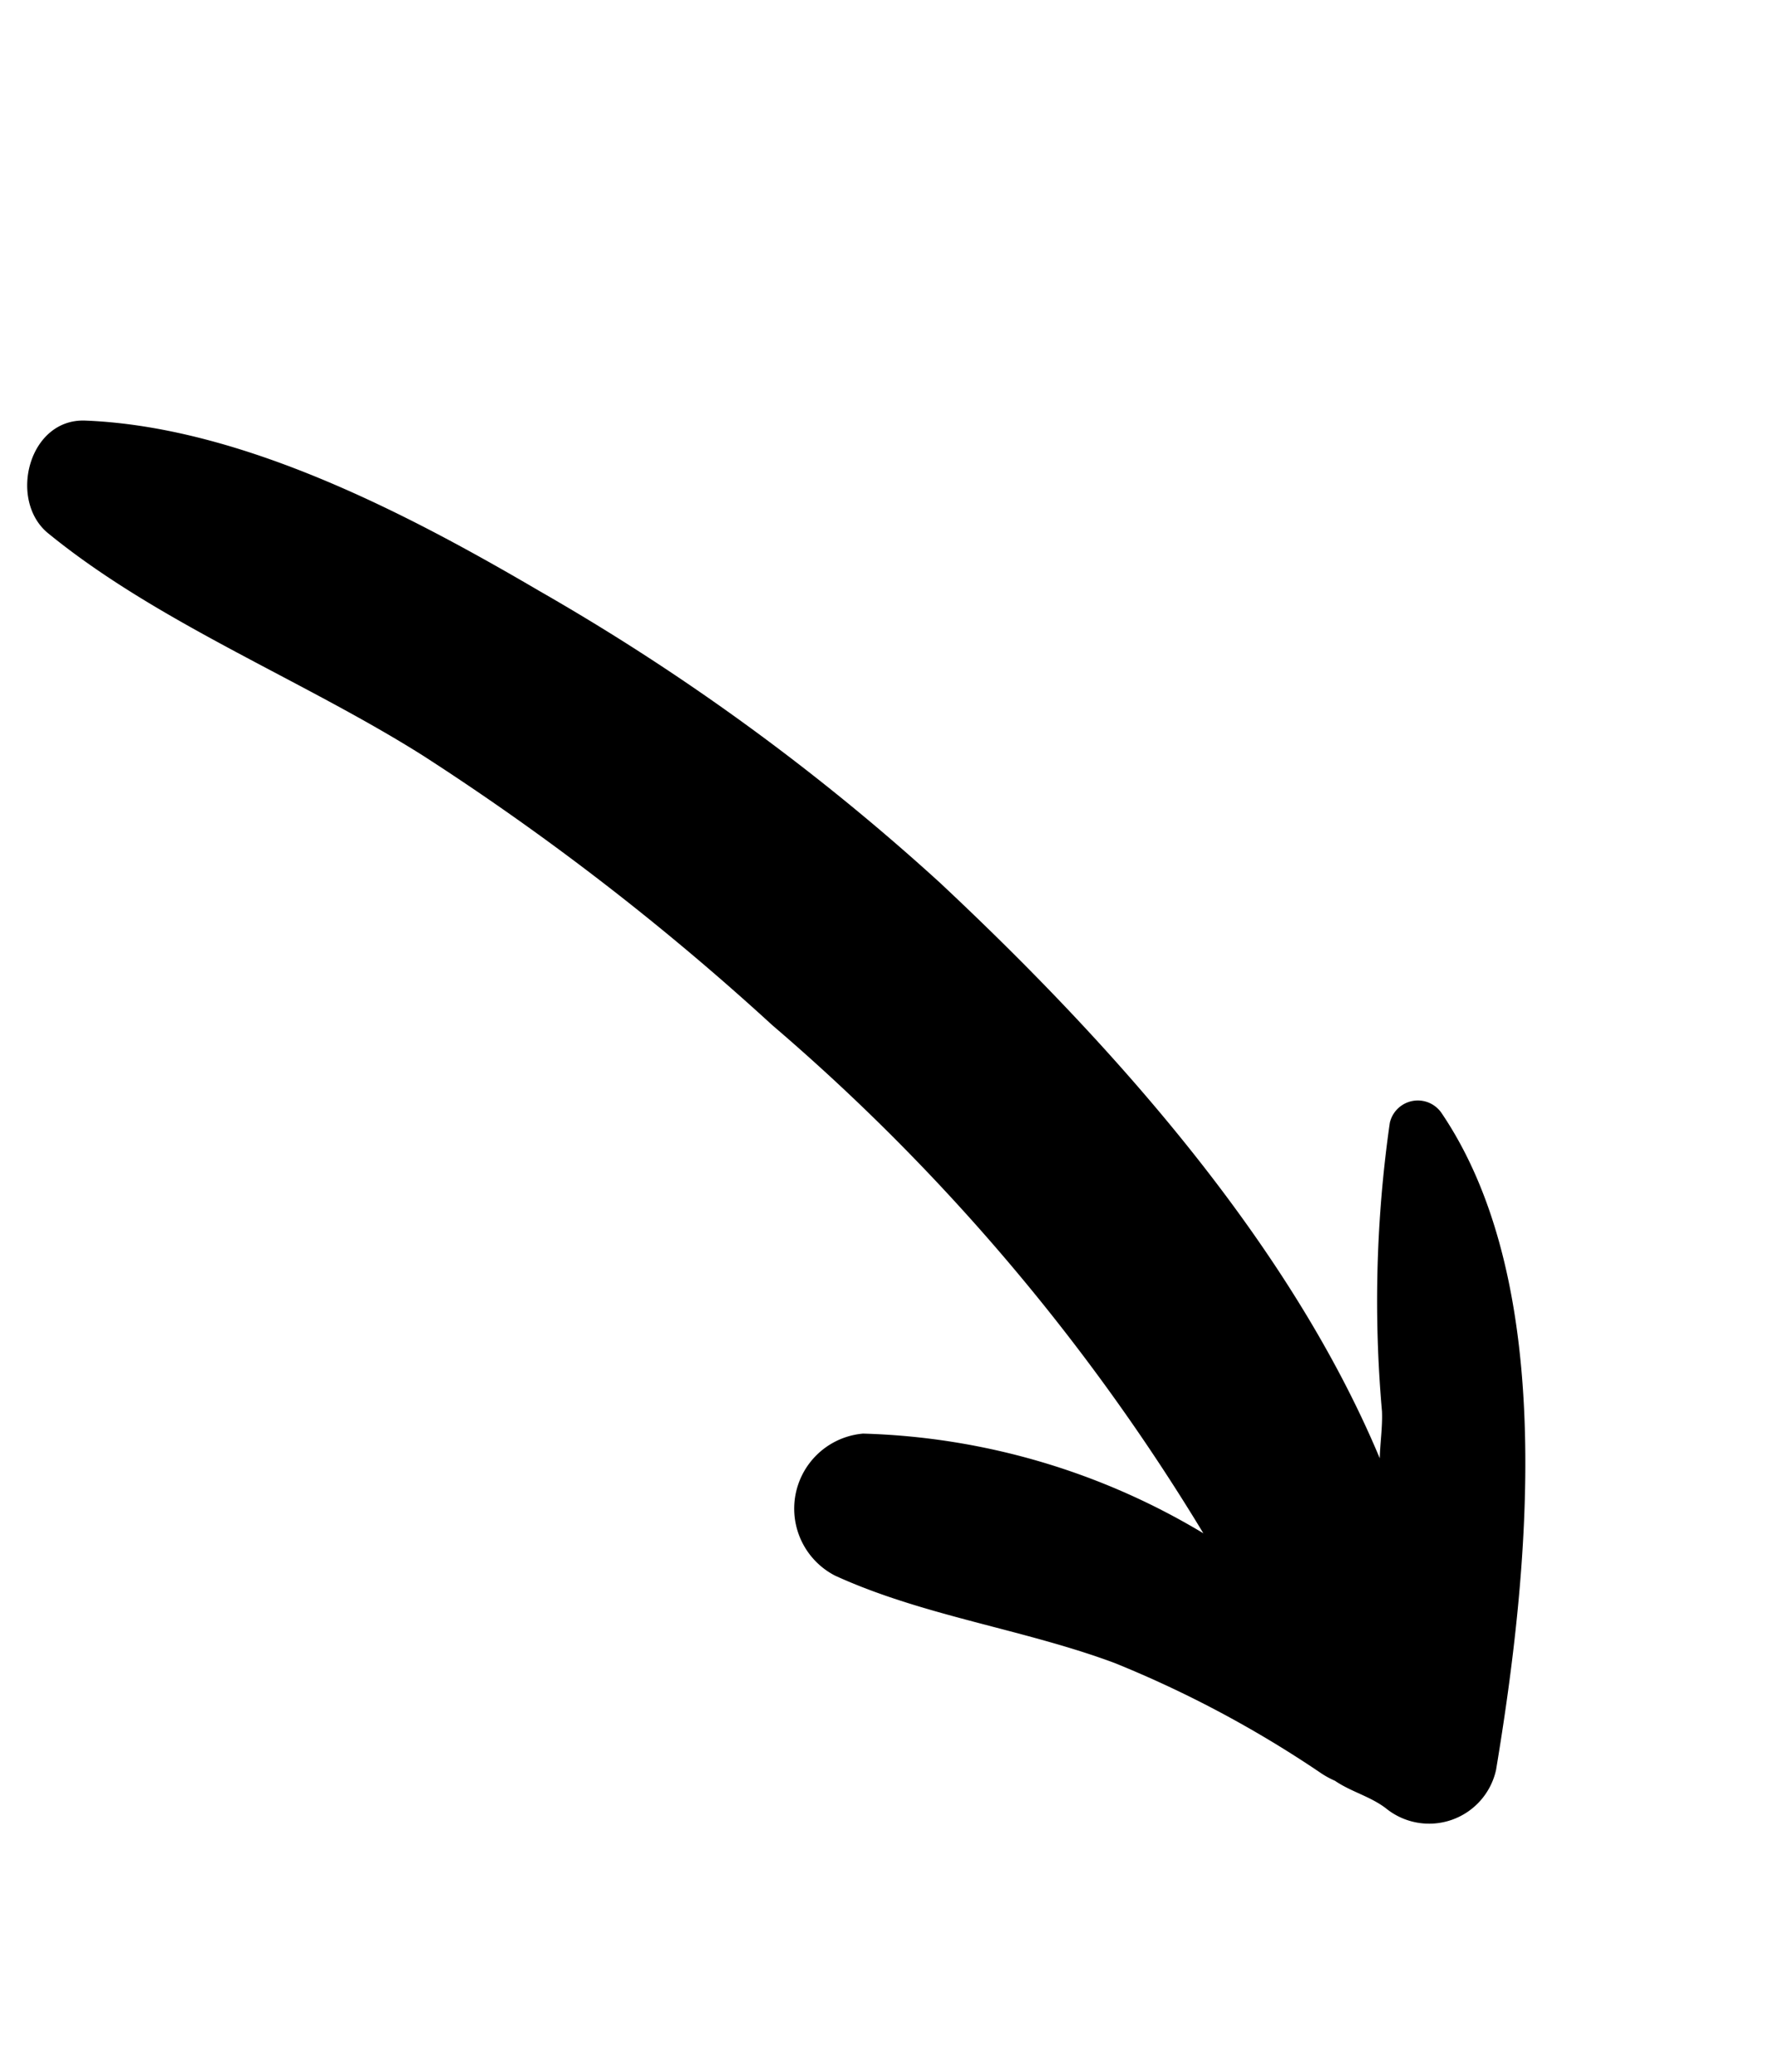 <svg xmlns="http://www.w3.org/2000/svg" width="28.045" height="32.755" viewBox="0 0 28.045 32.755">
  <path id="Tracé_1597" data-name="Tracé 1597" d="M8.635,13.778a35.816,35.816,0,0,0-2.672-7.37C4.914,4.22,3.513,1.629,1.527.167.8-.378-.2.52.034,1.306.68,3.454,2.071,5.47,2.978,7.527a41.256,41.256,0,0,1,2.2,6.634A33.076,33.076,0,0,1,6.335,24.628a11.03,11.03,0,0,0-3.579-4.315,1.191,1.191,0,0,0-1.623,1.613c.8,1.311,2,2.369,2.894,3.62a17.565,17.565,0,0,1,1.734,3.277,1.4,1.4,0,0,0,.111.212c.111.282.323.514.423.807a1.083,1.083,0,0,0,1.785.474c2.158-2.279,5.1-5.788,5.092-9.095a.454.454,0,0,0-.766-.323,19.851,19.851,0,0,0-2.652,3.711c-.131.212-.3.393-.444.595C10.056,21.472,9.421,17.217,8.635,13.778Z" transform="translate(0 7.365) rotate(-34)"/>
</svg>
